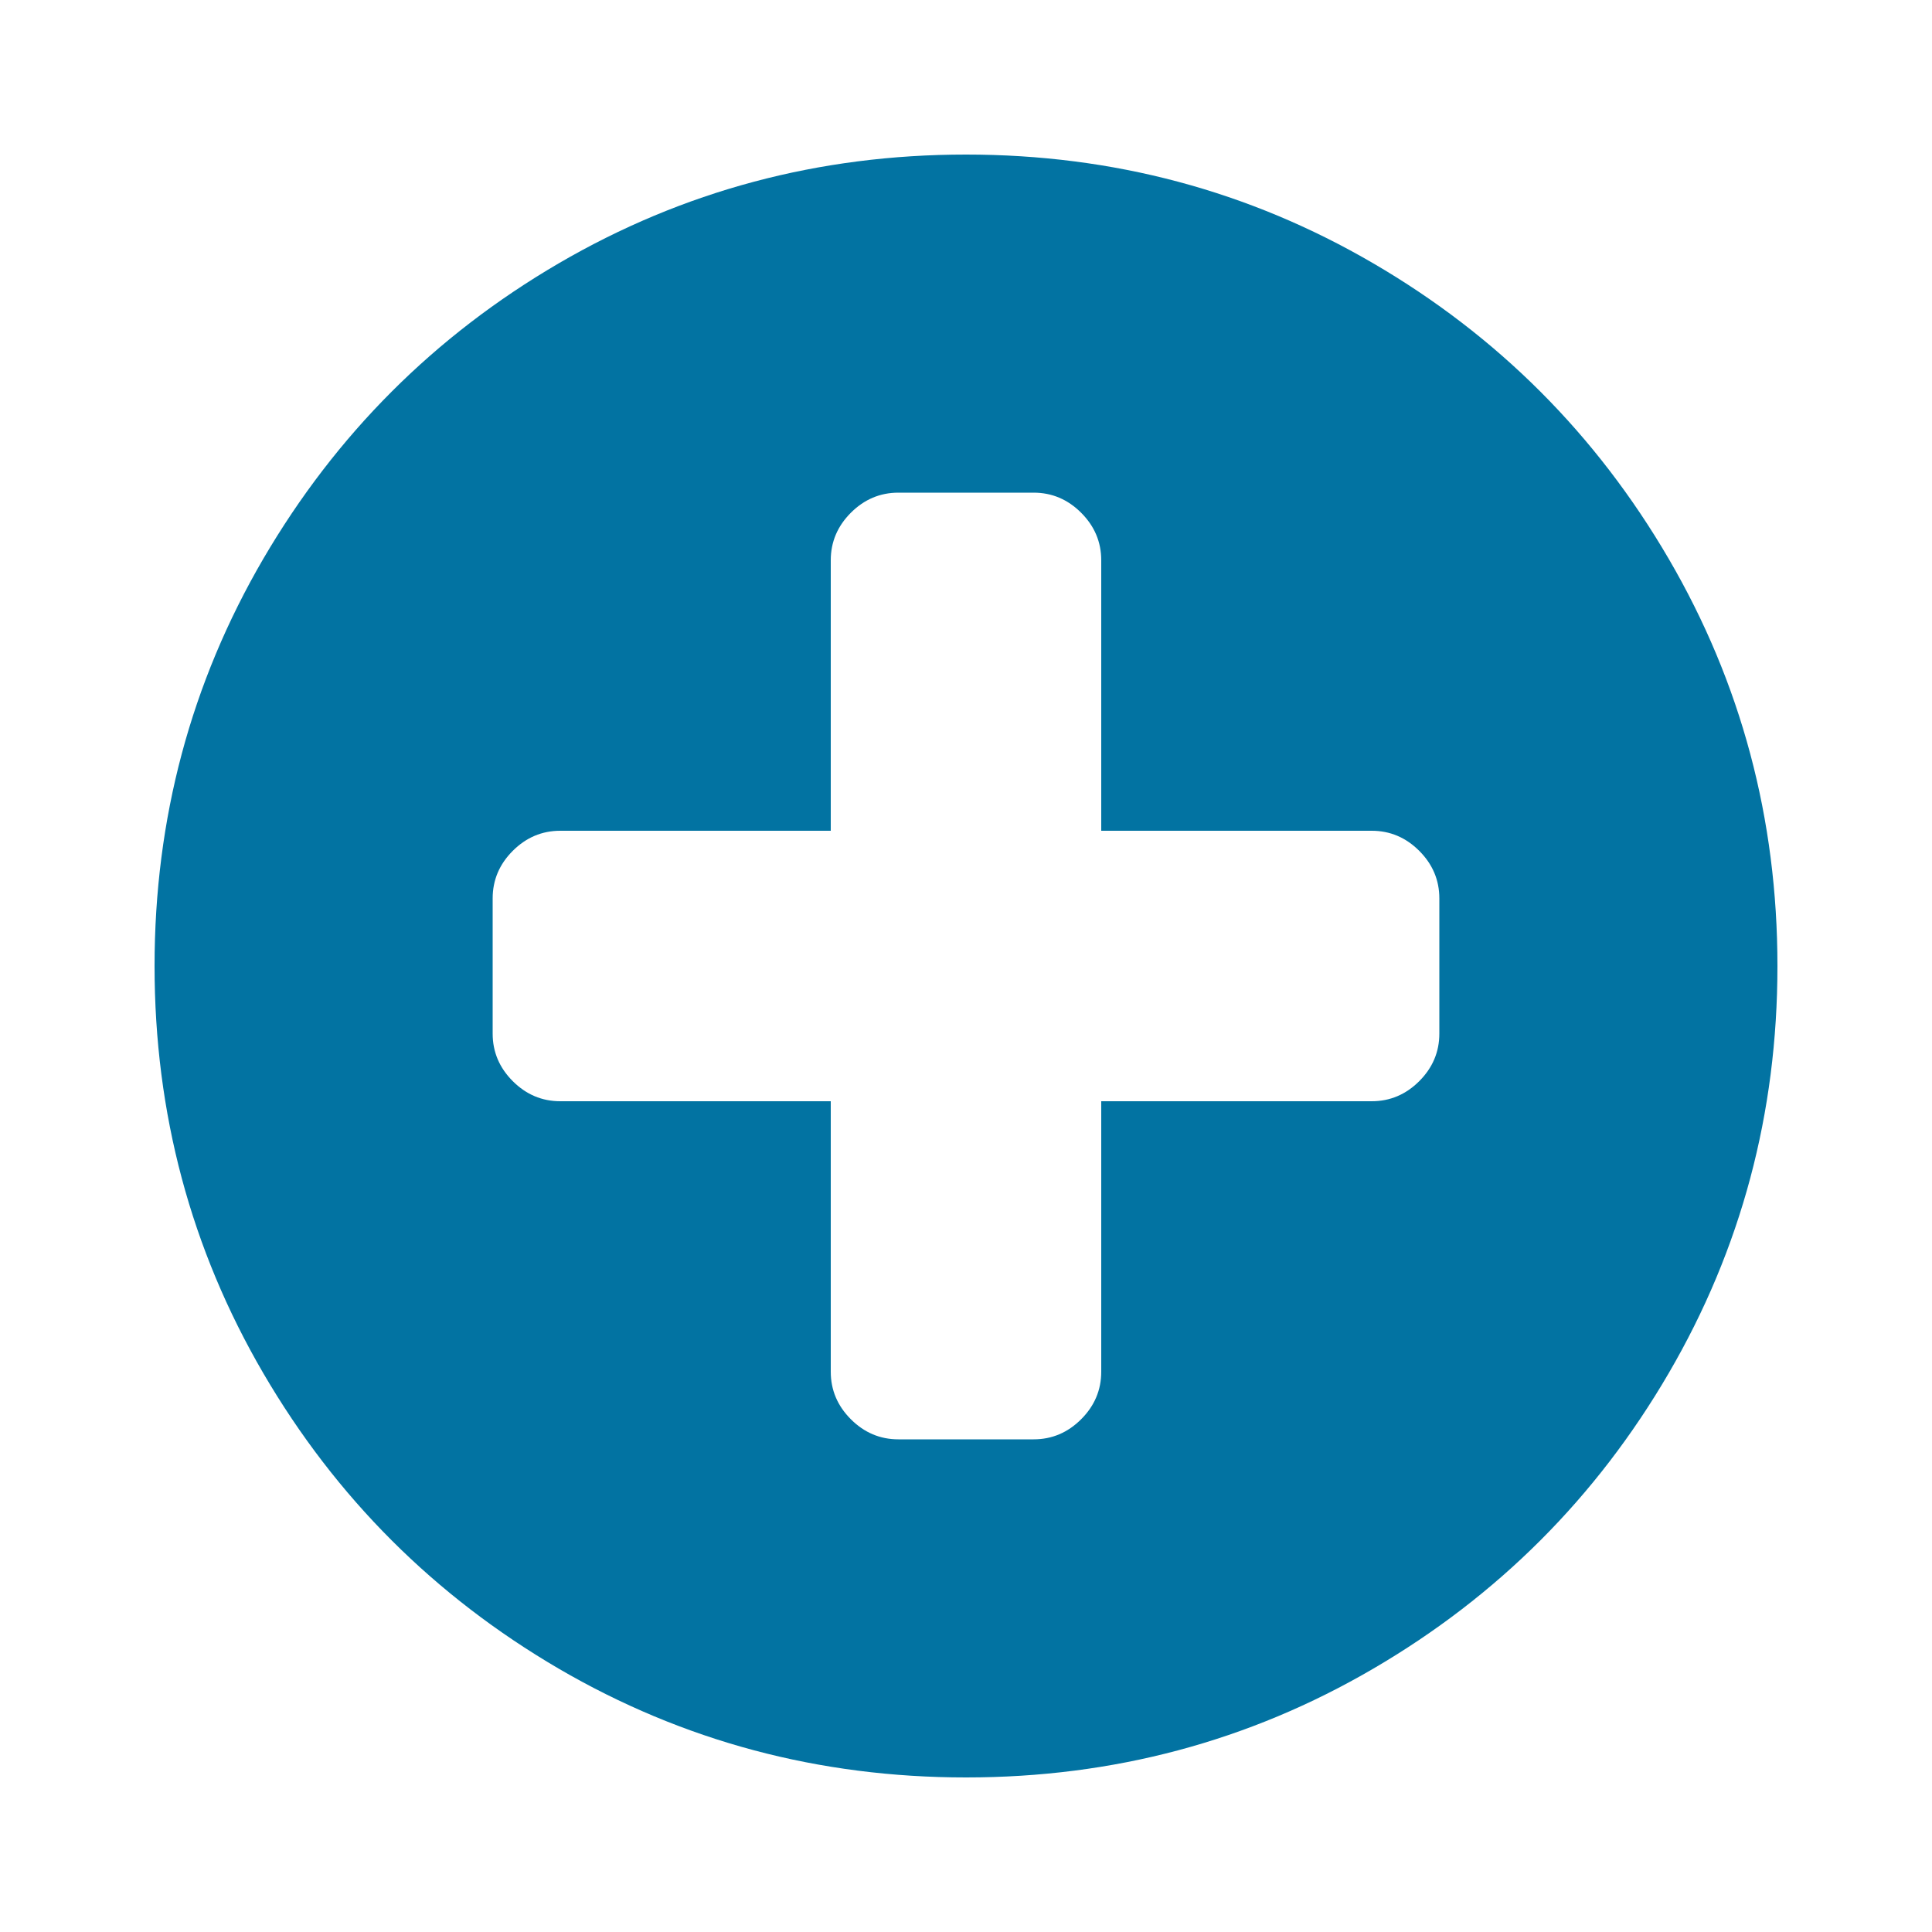 <svg xmlns="http://www.w3.org/2000/svg" viewBox="0 0 1000 1000" style="fill:#0273a2">
<title>Plus Circle SVG icon</title>
<path d="M45,10v980V10z"/><path d="M80,10v980V10z"/><path d="M115,10v980V10z"/><path d="M150,10v980V10z"/><path d="M185,10v980V10z"/><path d="M220,10v980V10z"/><path d="M255,10v980V10z"/><path d="M290,10v980V10z"/><path d="M325,10v980V10z"/><path d="M360,10v980V10z"/><path d="M395,10v980V10z"/><path d="M430,10v980V10z"/><path d="M465,10v980V10z"/><path d="M500,10v980V10z"/><path d="M535,10v980V10z"/><path d="M570,10v980V10z"/><path d="M605,10v980V10z"/><path d="M640,10v980V10z"/><path d="M675,10v980V10z"/><path d="M710,10v980V10z"/><path d="M745,10v980V10z"/><path d="M780,10v980V10z"/><path d="M815,10v980V10z"/><path d="M850,10v980V10z"/><path d="M885,10v980V10z"/><path d="M920,10v980V10z"/><path d="M955,10v980V10z"/><path d="M10,45h980H10z"/><path d="M10,80h980H10z"/><path d="M10,115h980H10z"/><path d="M10,150h980H10z"/><path d="M10,185h980H10z"/><path d="M10,220h980H10z"/><path d="M10,255h980H10z"/><path d="M10,290h980H10z"/><path d="M10,325h980H10z"/><path d="M10,360h980H10z"/><path d="M10,395h980H10z"/><path d="M10,430h980H10z"/><path d="M10,465h980H10z"/><path d="M10,500h980H10z"/><path d="M10,535h980H10z"/><path d="M10,570h980H10z"/><path d="M10,605h980H10z"/><path d="M10,640h980H10z"/><path d="M10,675h980H10z"/><path d="M10,710h980H10z"/><path d="M10,745h980H10z"/><path d="M10,780h980H10z"/><path d="M10,815h980H10z"/><path d="M10,850h980H10z"/><path d="M10,885h980H10z"/><path d="M10,920h980H10z"/><path d="M10,955h980H10z"/><path d="M80,500c0-76.2,18.8-146.5,56.3-210.8c37.6-64.3,88.5-115.3,152.9-152.9C353.5,98.8,423.8,80,500,80s146.5,18.8,210.8,56.3s115.3,88.5,152.9,152.9C901.2,353.5,920,423.8,920,500s-18.8,146.5-56.3,210.8s-88.5,115.3-152.9,152.9S576.2,920,500,920s-146.5-18.8-210.8-56.3c-64.3-37.6-115.3-88.5-152.9-152.9C98.8,646.5,80,576.2,80,500L80,500z M255,535c0,9.5,3.5,17.7,10.4,24.6c6.9,6.9,15.1,10.4,24.6,10.4h140v140c0,9.5,3.5,17.7,10.4,24.6c6.9,6.9,15.1,10.4,24.6,10.4h70c9.5,0,17.7-3.5,24.6-10.4c6.9-6.9,10.4-15.1,10.4-24.6V570h140c9.5,0,17.7-3.5,24.6-10.4c6.9-6.9,10.4-15.1,10.4-24.6v-70c0-9.5-3.5-17.7-10.4-24.6c-6.9-6.9-15.1-10.4-24.6-10.4H570V290c0-9.5-3.5-17.7-10.4-24.6c-6.9-6.9-15.1-10.4-24.6-10.4h-70c-9.5,0-17.7,3.5-24.6,10.4c-6.9,6.9-10.4,15.1-10.4,24.6v140H290c-9.5,0-17.7,3.5-24.6,10.4c-6.9,6.9-10.4,15.1-10.4,24.6V535L255,535z"/>
</svg>